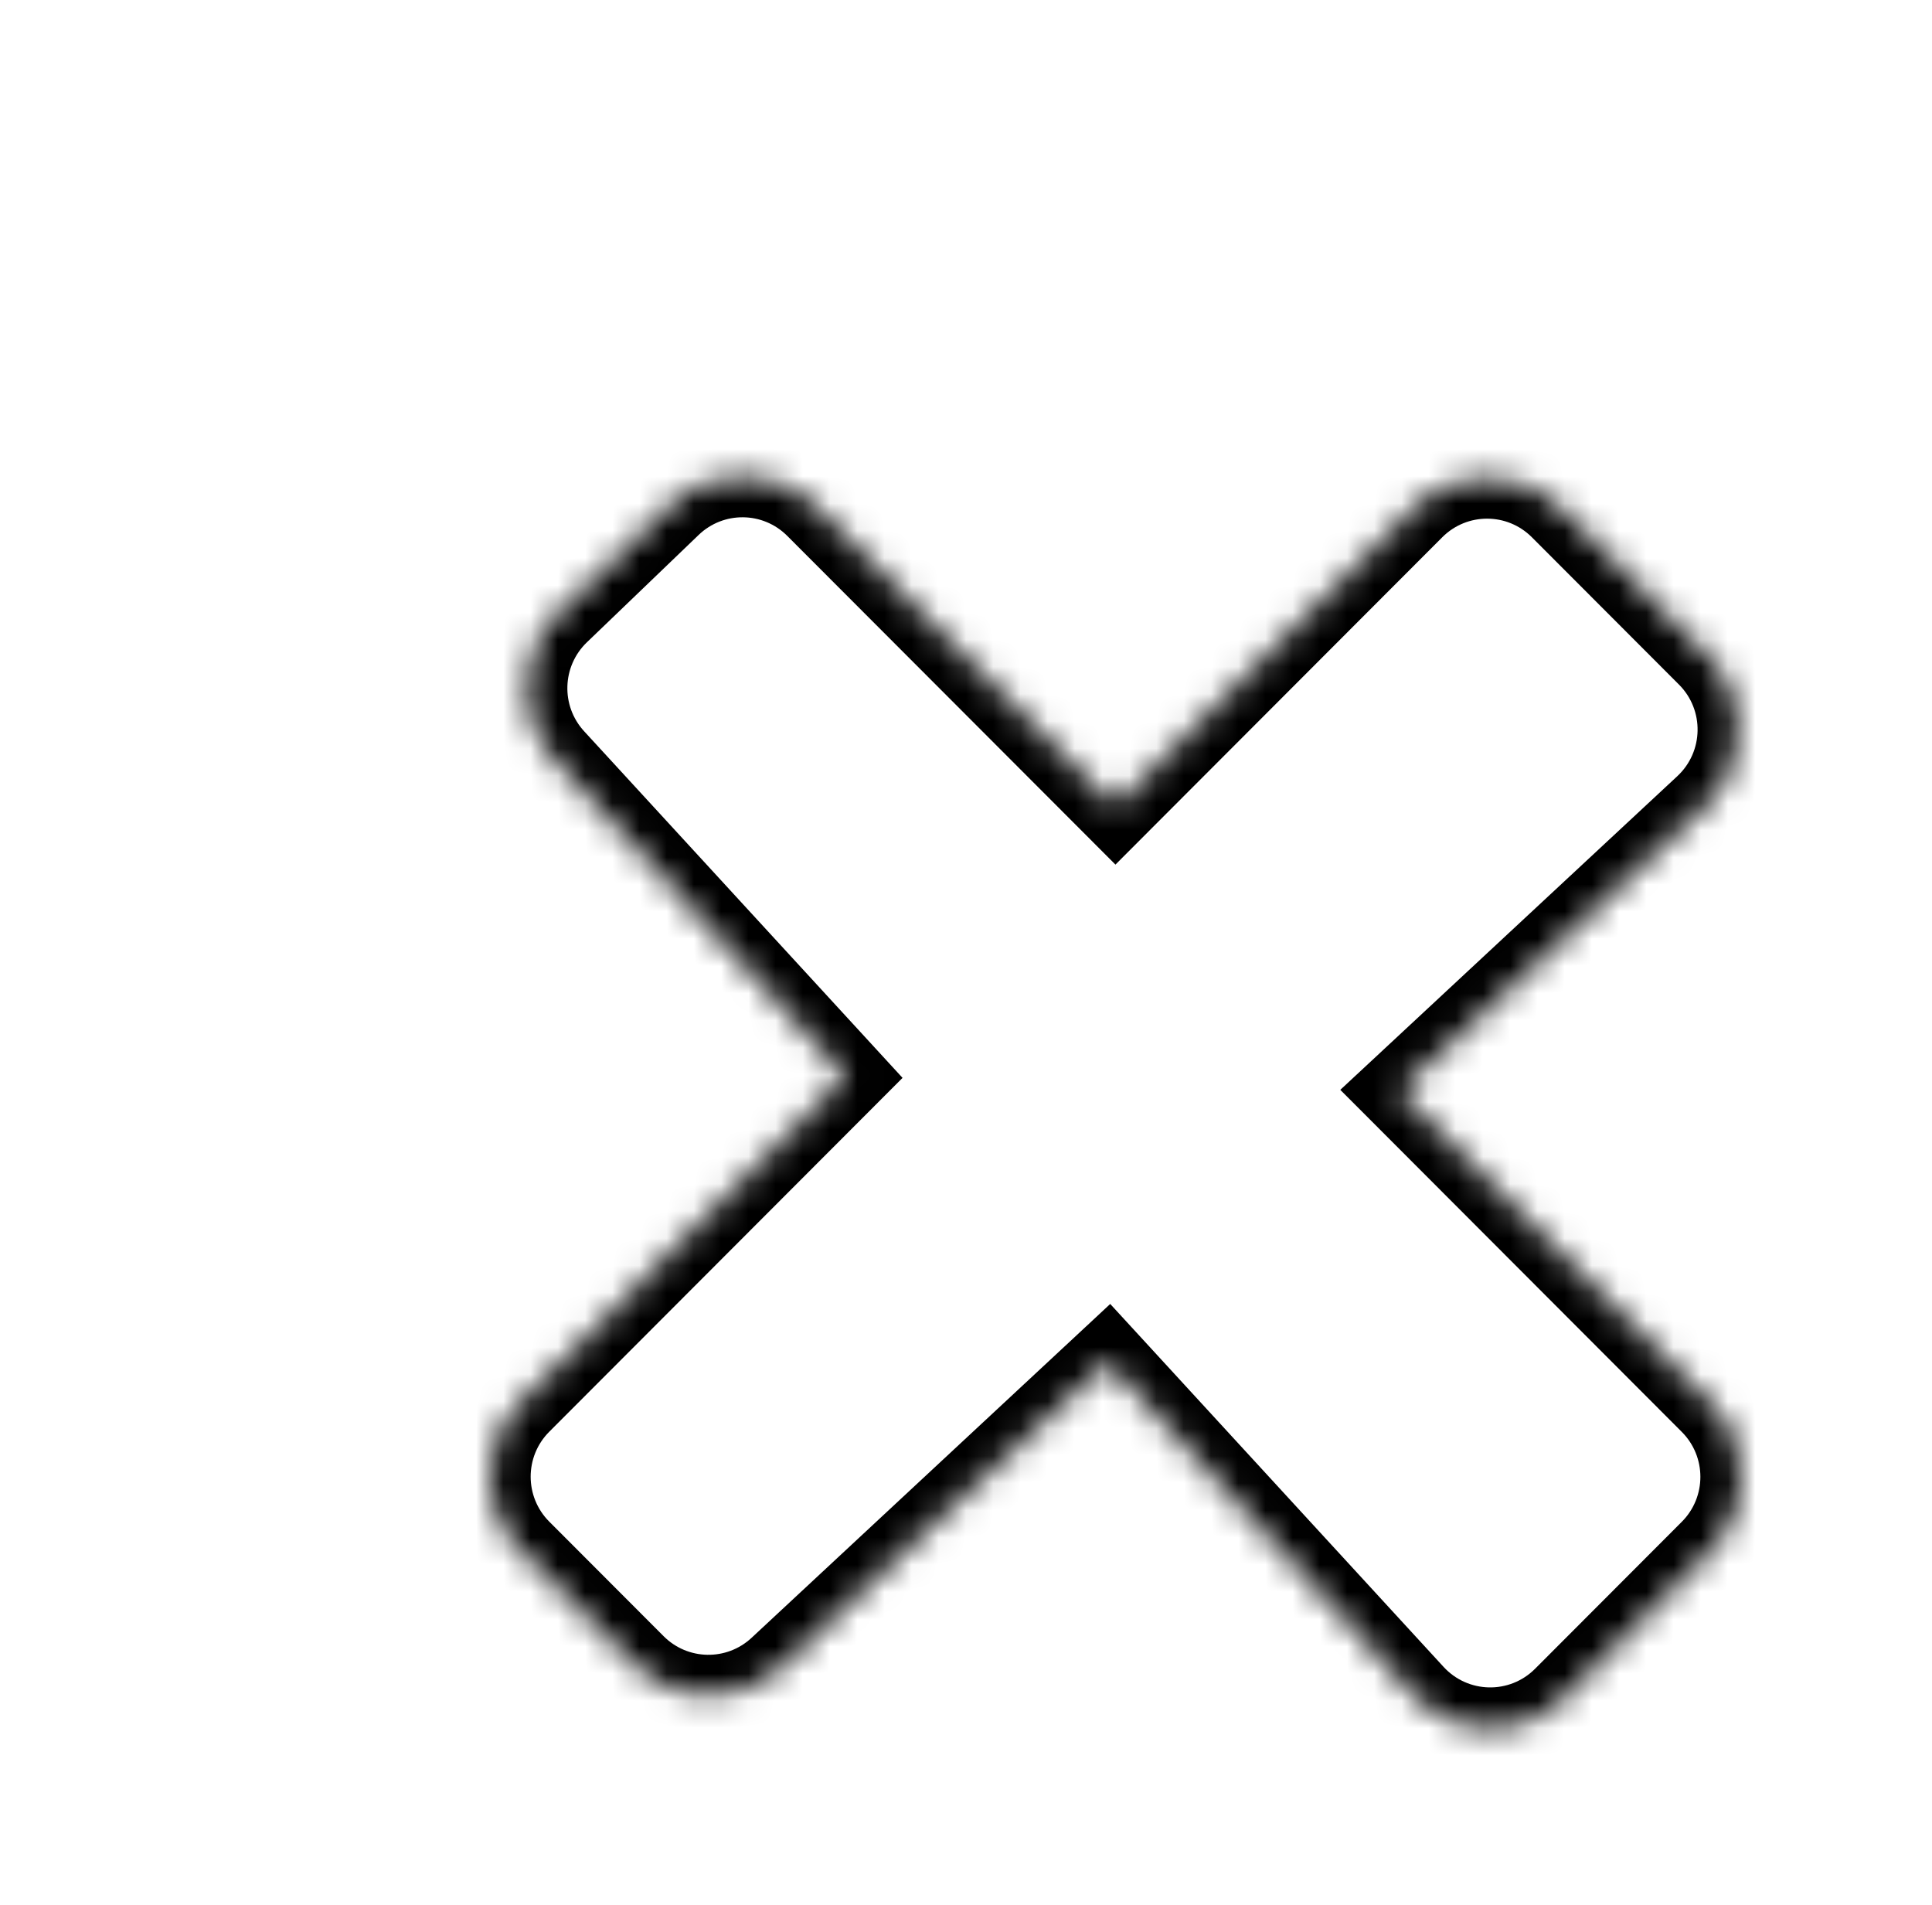 <?xml version="1.0" encoding="UTF-8"?>
<svg width="71" height="70" viewBox="0 0 71 70" fill="none" xmlns="http://www.w3.org/2000/svg">
<g filter="url(#filter0_di_792_77855)">
<mask id="path-1-inside-1_792_77855" fill="white">
<path fill-rule="evenodd" clip-rule="evenodd" d="M56.867 50.984C58.362 49.486 58.362 47.058 56.867 45.56L45.415 34.09L56.663 23.621C58.252 22.141 58.298 19.636 56.764 18.099L51.357 12.683C49.861 11.185 47.437 11.185 45.941 12.683L34.992 23.65L23.993 12.633C22.519 11.157 20.138 11.133 18.634 12.577L14.529 16.523C13.025 17.968 12.951 20.351 14.362 21.887L25.091 33.567L13.123 45.554C11.628 47.052 11.628 49.48 13.123 50.978L17.327 55.188C18.783 56.647 21.131 56.69 22.641 55.286L34.717 44.046L45.947 56.271C47.422 57.876 49.933 57.928 51.473 56.386L56.867 50.984Z"/>
</mask>
<path fill-rule="evenodd" clip-rule="evenodd" d="M56.867 50.984C58.362 49.486 58.362 47.058 56.867 45.56L45.415 34.09L56.663 23.621C58.252 22.141 58.298 19.636 56.764 18.099L51.357 12.683C49.861 11.185 47.437 11.185 45.941 12.683L34.992 23.65L23.993 12.633C22.519 11.157 20.138 11.133 18.634 12.577L14.529 16.523C13.025 17.968 12.951 20.351 14.362 21.887L25.091 33.567L13.123 45.554C11.628 47.052 11.628 49.48 13.123 50.978L17.327 55.188C18.783 56.647 21.131 56.69 22.641 55.286L34.717 44.046L45.947 56.271C47.422 57.876 49.933 57.928 51.473 56.386L56.867 50.984Z" fill="white"/>
<path d="M56.867 45.56L55.805 46.62L55.805 46.62L56.867 45.56ZM56.867 50.984L55.805 49.924L55.805 49.924L56.867 50.984ZM45.415 34.09L44.393 32.992L43.255 34.05L44.353 35.149L45.415 34.09ZM56.663 23.621L57.685 24.719L57.685 24.719L56.663 23.621ZM56.764 18.099L55.703 19.159L55.703 19.159L56.764 18.099ZM51.357 12.683L52.418 11.623L52.418 11.623L51.357 12.683ZM45.941 12.683L47.003 13.743L45.941 12.683ZM34.992 23.65L33.931 24.71L34.992 25.773L36.053 24.71L34.992 23.65ZM23.993 12.633L22.931 13.693L22.931 13.693L23.993 12.633ZM18.634 12.577L17.595 11.496L17.595 11.496L18.634 12.577ZM14.529 16.523L15.568 17.604L15.568 17.604L14.529 16.523ZM14.362 21.887L15.466 20.872L15.466 20.872L14.362 21.887ZM25.091 33.567L26.153 34.627L27.168 33.61L26.196 32.552L25.091 33.567ZM13.123 45.554L14.185 46.614L14.185 46.614L13.123 45.554ZM13.123 50.978L12.062 52.038L12.062 52.038L13.123 50.978ZM17.327 55.188L16.265 56.248L16.265 56.248L17.327 55.188ZM22.641 55.286L21.619 54.188L21.619 54.188L22.641 55.286ZM34.717 44.046L35.822 43.031L34.8 41.919L33.695 42.948L34.717 44.046ZM45.947 56.271L47.052 55.257L47.052 55.257L45.947 56.271ZM51.473 56.386L52.534 57.446L52.534 57.446L51.473 56.386ZM55.805 46.62C56.716 47.532 56.716 49.012 55.805 49.924L57.928 52.044C60.008 49.96 60.008 46.584 57.928 44.5L55.805 46.62ZM44.353 35.149L55.805 46.62L57.928 44.5L46.476 33.03L44.353 35.149ZM55.641 22.523L44.393 32.992L46.437 35.188L57.685 24.719L55.641 22.523ZM55.703 19.159C56.637 20.095 56.609 21.622 55.641 22.523L57.685 24.719C59.896 22.661 59.96 19.177 57.826 17.039L55.703 19.159ZM50.295 13.743L55.703 19.159L57.826 17.039L52.418 11.623L50.295 13.743ZM47.003 13.743C47.912 12.832 49.386 12.832 50.295 13.743L52.418 11.623C50.337 9.538 46.961 9.538 44.88 11.623L47.003 13.743ZM36.053 24.71L47.003 13.743L44.88 11.623L33.931 22.59L36.053 24.71ZM22.931 13.693L33.931 24.71L36.053 22.59L25.054 11.573L22.931 13.693ZM19.674 13.659C20.588 12.78 22.035 12.795 22.931 13.693L25.054 11.573C23.003 9.519 19.688 9.485 17.595 11.496L19.674 13.659ZM15.568 17.604L19.674 13.659L17.595 11.496L13.489 15.441L15.568 17.604ZM15.466 20.872C14.607 19.937 14.652 18.484 15.568 17.604L13.489 15.441C11.398 17.451 11.295 20.766 13.257 22.902L15.466 20.872ZM26.196 32.552L15.466 20.872L13.257 22.902L23.986 34.582L26.196 32.552ZM14.185 46.614L26.153 34.627L24.03 32.507L12.062 44.494L14.185 46.614ZM14.185 49.918C13.274 49.006 13.274 47.526 14.185 46.614L12.062 44.494C9.982 46.578 9.982 49.955 12.062 52.038L14.185 49.918ZM18.388 54.128L14.185 49.918L12.062 52.038L16.265 56.248L18.388 54.128ZM21.619 54.188C20.701 55.042 19.274 55.016 18.388 54.128L16.265 56.248C18.293 58.279 21.562 58.339 23.663 56.384L21.619 54.188ZM33.695 42.948L21.619 54.188L23.663 56.384L35.739 45.144L33.695 42.948ZM47.052 55.257L35.822 43.031L33.612 45.061L44.843 57.286L47.052 55.257ZM50.411 55.327C49.475 56.264 47.949 56.233 47.052 55.257L44.843 57.286C46.895 59.52 50.392 59.593 52.534 57.446L50.411 55.327ZM55.805 49.924L50.411 55.327L52.534 57.446L57.928 52.044L55.805 49.924Z" fill="black" mask="url(#path-1-inside-1_792_77855)"/>
</g>
<defs>
<filter id="filter0_di_792_77855" x="12.002" y="11.51" width="48.986" height="49" filterUnits="userSpaceOnUse" color-interpolation-filters="sRGB">
<feFlood flood-opacity="0" result="BackgroundImageFix"/>
<feColorMatrix in="SourceAlpha" type="matrix" values="0 0 0 0 0 0 0 0 0 0 0 0 0 0 0 0 0 0 127 0" result="hardAlpha"/>
<feOffset dx="3" dy="3"/>
<feComposite in2="hardAlpha" operator="out"/>
<feColorMatrix type="matrix" values="0 0 0 0 0 0 0 0 0 0 0 0 0 0 0 0 0 0 0.37 0"/>
<feBlend mode="normal" in2="BackgroundImageFix" result="effect1_dropShadow_792_77855"/>
<feBlend mode="normal" in="SourceGraphic" in2="effect1_dropShadow_792_77855" result="shape"/>
<feColorMatrix in="SourceAlpha" type="matrix" values="0 0 0 0 0 0 0 0 0 0 0 0 0 0 0 0 0 0 127 0" result="hardAlpha"/>
<feOffset dx="3" dy="3"/>
<feComposite in2="hardAlpha" operator="arithmetic" k2="-1" k3="1"/>
<feColorMatrix type="matrix" values="0 0 0 0 0 0 0 0 0 0 0 0 0 0 0 0 0 0 0.37 0"/>
<feBlend mode="normal" in2="shape" result="effect2_innerShadow_792_77855"/>
</filter>
</defs>
</svg>
